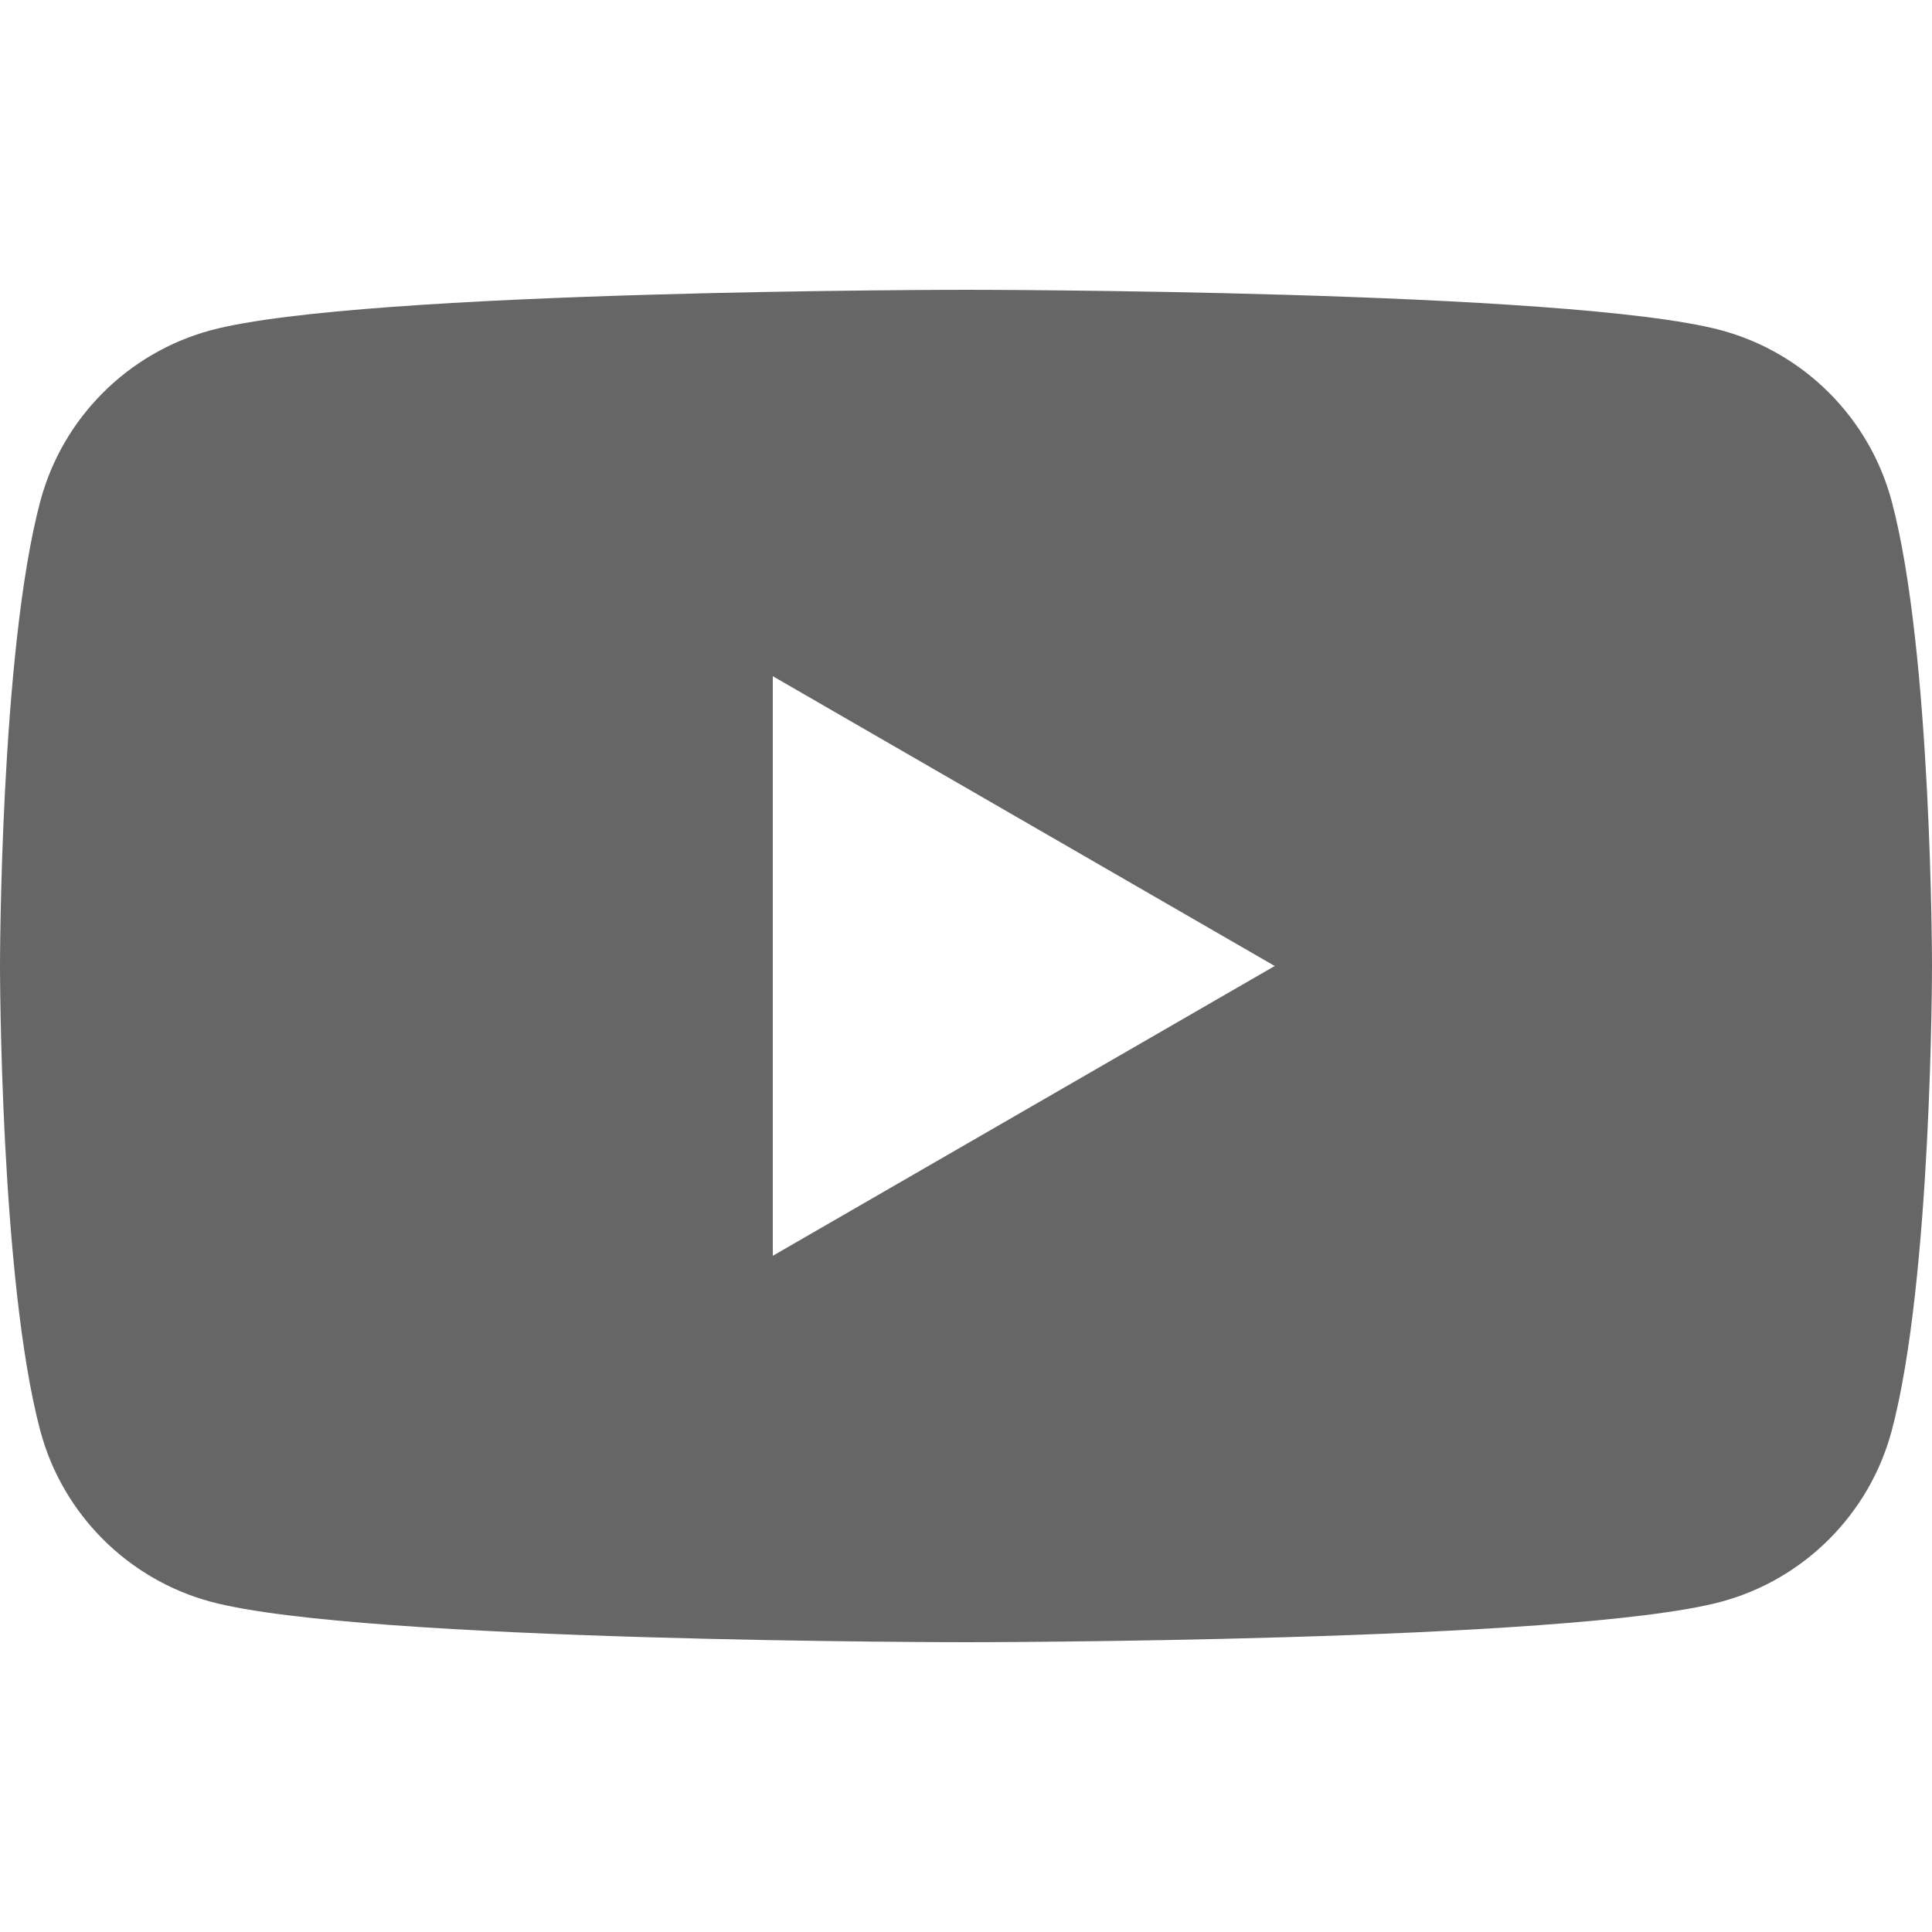 <?xml version="1.0" encoding="UTF-8"?><svg id="Layer_1" xmlns="http://www.w3.org/2000/svg" viewBox="0 0 100 100"><defs><style>.cls-1{fill:#666;stroke-width:0px;}</style></defs><path class="cls-1" d="M97.91,25.93c-1.15-4.3-4.54-7.69-8.84-8.84-7.8-2.09-39.07-2.09-39.07-2.09,0,0-31.27,0-39.07,2.09-4.3,1.15-7.69,4.54-8.84,8.84C0,33.73,0,50,0,50c0,0,0,16.27,2.09,24.07,1.15,4.3,4.54,7.69,8.84,8.84,7.8,2.09,39.07,2.09,39.07,2.09,0,0,31.27,0,39.07-2.09,4.3-1.15,7.69-4.54,8.84-8.84,2.09-7.8,2.09-24.07,2.09-24.07,0,0,0-16.27-2.09-24.07ZM40,65v-30l25.98,15s-25.98,15-25.98,15Z"/></svg>